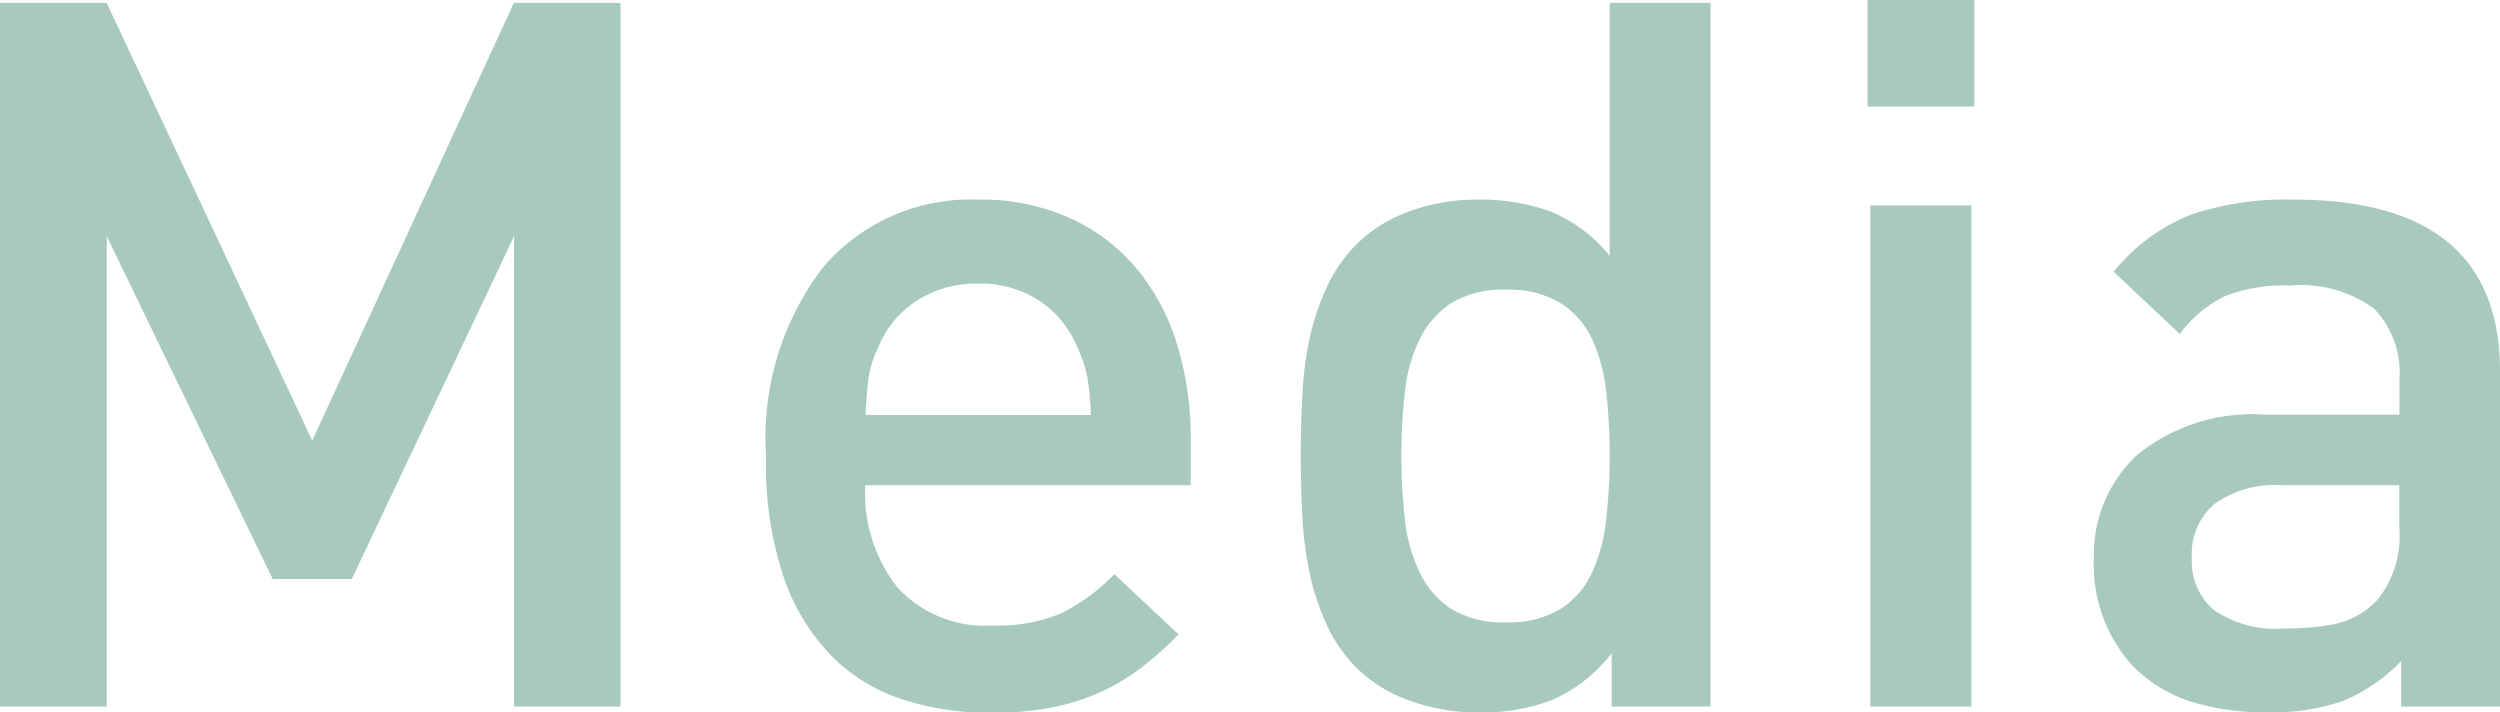 <svg xmlns="http://www.w3.org/2000/svg" width="35.42" height="10.094" viewBox="0 0 35.42 10.094">
  <path id="パス_2757" data-name="パス 2757" d="M10.094,0V-9.968H8.582l-2.856,6.2-2.912-6.2H1.3V0H2.814V-6.664L5.166-1.806h1.12l2.3-4.858V0Zm8.078-3.136v-.63a4.5,4.5,0,0,0-.2-1.386,3.081,3.081,0,0,0-.588-1.078,2.675,2.675,0,0,0-.945-.7,3.073,3.073,0,0,0-1.274-.252,2.754,2.754,0,0,0-2.191.945,3.97,3.97,0,0,0-.819,2.681A5.072,5.072,0,0,0,12.4-1.848a3,3,0,0,0,.679,1.127A2.5,2.5,0,0,0,14.091-.1a4.028,4.028,0,0,0,1.253.189,4.514,4.514,0,0,0,.833-.07,3.1,3.1,0,0,0,.686-.21,3.075,3.075,0,0,0,.588-.343A5.048,5.048,0,0,0,18-1.022l-.91-.854a2.731,2.731,0,0,1-.749.553,2.3,2.3,0,0,1-.973.175,1.684,1.684,0,0,1-1.344-.532,2.146,2.146,0,0,1-.462-1.456ZM16.758-4.13H13.566q.014-.322.042-.525a1.543,1.543,0,0,1,.14-.441,1.411,1.411,0,0,1,.539-.651,1.551,1.551,0,0,1,.875-.245,1.518,1.518,0,0,1,.868.245,1.425,1.425,0,0,1,.532.651,1.744,1.744,0,0,1,.147.441A4.3,4.3,0,0,1,16.758-4.13ZM25.536,0V-9.968H24.108v3.584a2.077,2.077,0,0,0-.84-.63,2.9,2.9,0,0,0-1.022-.168,2.77,2.77,0,0,0-.98.168,2.049,2.049,0,0,0-.742.462,2.111,2.111,0,0,0-.427.616,3.549,3.549,0,0,0-.245.742,5.081,5.081,0,0,0-.1.812q-.021.42-.021.826t.021.826a5.24,5.24,0,0,0,.1.819,3.522,3.522,0,0,0,.245.749,2.111,2.111,0,0,0,.427.616,2.04,2.04,0,0,0,.749.462,2.828,2.828,0,0,0,.987.168,2.779,2.779,0,0,0,1.029-.175,2.174,2.174,0,0,0,.847-.665V0ZM24.108-3.556a7.928,7.928,0,0,1-.049.9,2.427,2.427,0,0,1-.2.756,1.212,1.212,0,0,1-.448.518,1.4,1.4,0,0,1-.77.189,1.4,1.4,0,0,1-.777-.189,1.278,1.278,0,0,1-.448-.518,2.308,2.308,0,0,1-.21-.756,7.928,7.928,0,0,1-.049-.9,7.928,7.928,0,0,1,.049-.9,2.234,2.234,0,0,1,.21-.749,1.288,1.288,0,0,1,.448-.511,1.4,1.4,0,0,1,.777-.189,1.4,1.4,0,0,1,.77.189,1.221,1.221,0,0,1,.448.511,2.348,2.348,0,0,1,.2.749A7.928,7.928,0,0,1,24.108-3.556ZM29.274-8.5V-10.01H27.762V-8.5ZM29.232,0V-7.1H27.8V0Zm7.49,0V-4.746q0-2.436-2.926-2.436a4.225,4.225,0,0,0-1.463.217,2.688,2.688,0,0,0-1.085.805l.938.882a1.732,1.732,0,0,1,.63-.532,2.262,2.262,0,0,1,.924-.154,1.749,1.749,0,0,1,1.2.329,1.3,1.3,0,0,1,.357,1v.5H33.418a2.6,2.6,0,0,0-1.841.574,1.931,1.931,0,0,0-.609,1.47,2.122,2.122,0,0,0,.56,1.526,2.048,2.048,0,0,0,.777.483,3.409,3.409,0,0,0,1.127.161A2.936,2.936,0,0,0,34.51-.084a2.447,2.447,0,0,0,.812-.56V0ZM35.294-2.562a1.455,1.455,0,0,1-.308,1.05,1.17,1.17,0,0,1-.6.343,3.811,3.811,0,0,1-.728.063,1.542,1.542,0,0,1-.987-.259.914.914,0,0,1-.315-.749.925.925,0,0,1,.322-.756,1.466,1.466,0,0,1,.952-.266h1.666Z" transform="translate(-1.302 10.01)" fill="#a8c9bf"/>
</svg>
